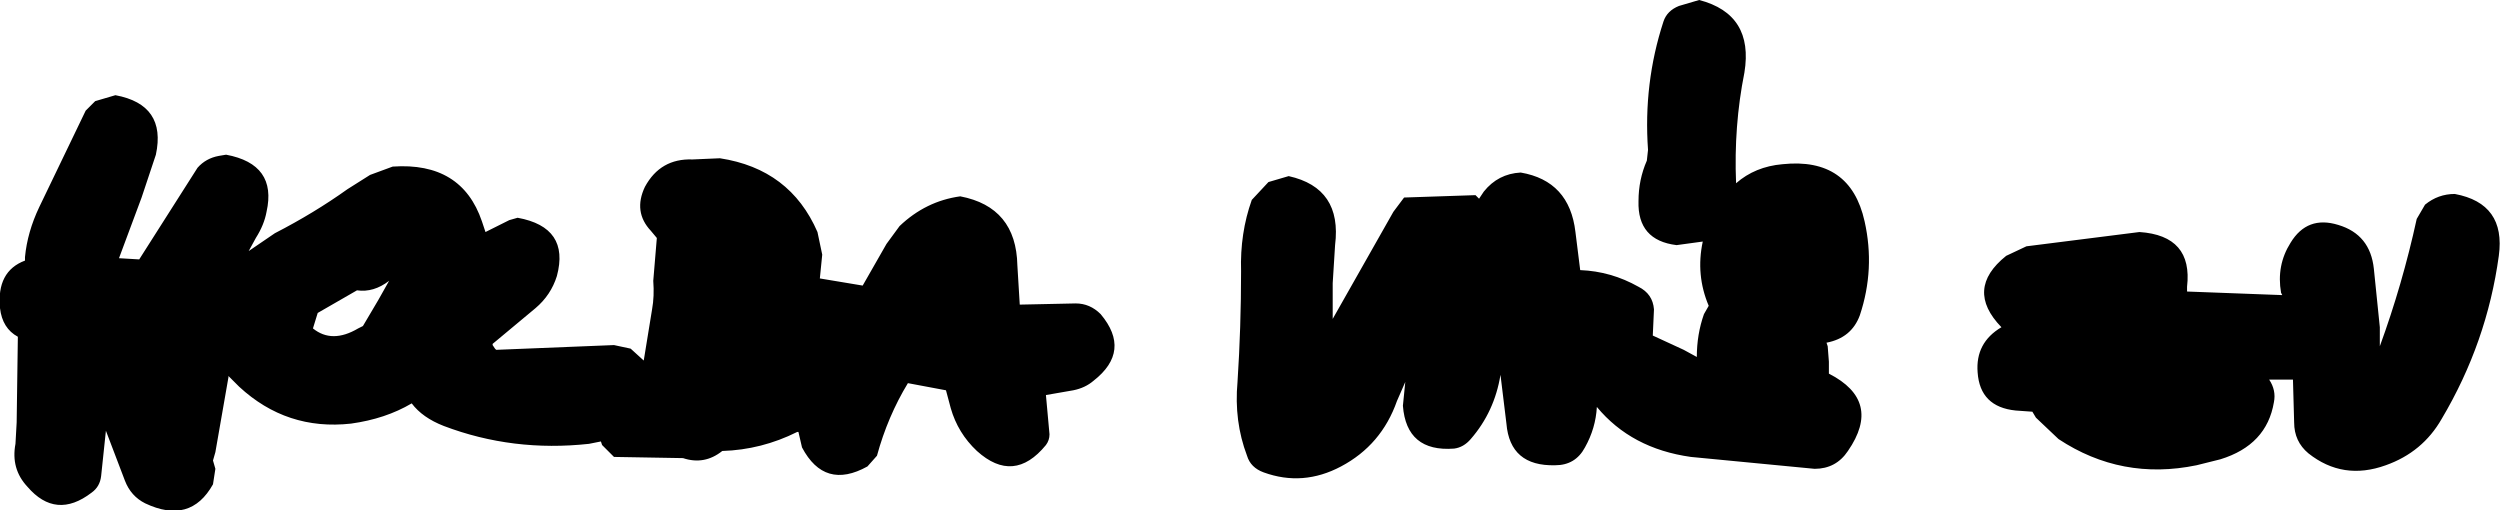 <?xml version="1.0" encoding="UTF-8" standalone="no"?>
<svg xmlns:xlink="http://www.w3.org/1999/xlink" height="21.45px" width="105.05px" xmlns="http://www.w3.org/2000/svg">
  <g transform="matrix(1.0, 0.0, 0.0, 1.0, 59.65, 56.65)">
    <path d="M10.9 -56.4 L11.75 -56.65 Q14.05 -56.05 13.65 -53.6 13.2 -51.35 13.3 -48.95 14.1 -49.65 15.25 -49.75 18.1 -50.05 18.7 -47.35 19.15 -45.35 18.5 -43.4 18.15 -42.45 17.1 -42.25 L17.15 -42.1 17.2 -41.45 17.2 -40.95 Q19.45 -39.8 18.0 -37.7 17.5 -36.95 16.6 -36.95 L11.4 -37.45 Q8.9 -37.8 7.45 -39.55 7.4 -38.65 6.95 -37.85 6.55 -37.1 5.7 -37.1 3.8 -37.05 3.65 -38.85 L3.4 -40.9 Q3.15 -39.35 2.15 -38.2 1.85 -37.85 1.45 -37.8 -0.55 -37.65 -0.7 -39.6 L-0.6 -40.6 -0.95 -39.8 Q-1.6 -37.95 -3.3 -37.05 -4.9 -36.2 -6.55 -36.8 -7.1 -37.0 -7.25 -37.5 -7.8 -38.95 -7.65 -40.6 -7.5 -42.9 -7.5 -45.25 -7.55 -46.85 -7.05 -48.25 L-6.35 -49.0 -5.5 -49.25 Q-3.25 -48.75 -3.55 -46.35 L-3.65 -44.75 -3.65 -43.25 -1.1 -47.75 -0.65 -48.35 2.35 -48.45 2.5 -48.3 2.7 -48.6 Q3.3 -49.35 4.25 -49.4 6.3 -49.05 6.55 -46.9 L6.75 -45.3 Q8.05 -45.25 9.2 -44.6 9.8 -44.3 9.85 -43.65 L9.8 -42.55 11.1 -41.95 11.65 -41.65 Q11.65 -42.6 11.95 -43.45 L12.15 -43.8 Q11.6 -45.1 11.9 -46.5 L10.8 -46.35 Q9.15 -46.55 9.2 -48.2 9.2 -49.1 9.55 -49.9 L9.6 -50.35 Q9.4 -53.15 10.25 -55.75 10.4 -56.2 10.9 -56.4 M36.2 -44.35 Q36.0 -45.5 36.6 -46.45 37.3 -47.6 38.6 -47.2 39.95 -46.8 40.1 -45.35 L40.35 -42.9 40.35 -42.1 Q41.3 -44.7 41.9 -47.45 L42.25 -48.05 Q42.8 -48.5 43.5 -48.5 45.65 -48.1 45.35 -45.9 44.85 -42.25 42.95 -39.05 42.15 -37.65 40.6 -37.1 38.8 -36.45 37.35 -37.6 36.75 -38.1 36.75 -38.9 L36.7 -40.7 35.7 -40.7 Q36.0 -40.25 35.9 -39.75 35.6 -37.95 33.65 -37.35 L32.65 -37.1 Q29.5 -36.45 26.85 -38.2 L25.9 -39.1 25.75 -39.35 25.05 -39.4 Q23.55 -39.55 23.45 -41.0 23.35 -42.25 24.45 -42.9 22.9 -44.5 24.65 -45.9 L25.5 -46.3 30.25 -46.9 Q32.5 -46.75 32.25 -44.6 L32.25 -44.4 36.25 -44.25 36.2 -44.35 M-29.4 -50.0 Q-26.45 -49.55 -25.3 -46.9 L-25.1 -45.95 -25.2 -44.95 -23.4 -44.65 -22.4 -46.4 -21.85 -47.15 Q-20.75 -48.2 -19.3 -48.4 -16.95 -47.95 -16.9 -45.5 L-16.8 -43.85 -14.45 -43.9 Q-13.85 -43.9 -13.4 -43.45 -12.1 -41.9 -13.7 -40.65 -14.05 -40.35 -14.55 -40.25 L-15.7 -40.05 -15.55 -38.4 Q-15.55 -38.15 -15.7 -37.95 -17.05 -36.3 -18.6 -37.7 -19.4 -38.45 -19.7 -39.5 L-19.9 -40.25 -21.5 -40.55 Q-22.35 -39.15 -22.8 -37.5 L-23.2 -37.05 Q-25.0 -36.05 -25.95 -37.85 L-26.1 -38.5 -26.15 -38.5 Q-27.65 -37.75 -29.3 -37.7 -30.05 -37.1 -30.95 -37.4 L-33.85 -37.45 -34.35 -37.95 -34.4 -38.1 -34.9 -38.0 Q-38.1 -37.65 -41.0 -38.75 -41.9 -39.1 -42.35 -39.7 -43.45 -39.05 -44.9 -38.85 -47.6 -38.55 -49.6 -40.4 L-50.05 -40.85 -50.05 -40.8 -50.6 -37.65 -50.7 -37.3 -50.6 -36.95 -50.7 -36.3 Q-51.65 -34.6 -53.55 -35.5 -54.15 -35.8 -54.4 -36.45 L-55.2 -38.55 -55.4 -36.65 Q-55.45 -36.2 -55.8 -35.95 -57.3 -34.8 -58.5 -36.2 -59.2 -36.95 -59.0 -38.0 L-58.95 -38.9 -58.9 -42.5 Q-59.55 -42.85 -59.65 -43.7 -59.8 -45.25 -58.6 -45.7 L-58.6 -45.85 Q-58.5 -46.9 -58.0 -47.95 L-56.05 -52.0 -55.65 -52.4 -54.8 -52.65 Q-52.65 -52.25 -53.1 -50.15 L-53.7 -48.35 -54.65 -45.8 -53.8 -45.75 -51.35 -49.6 Q-51.0 -50.0 -50.45 -50.1 L-50.15 -50.15 Q-48.0 -49.75 -48.45 -47.75 -48.55 -47.2 -48.9 -46.65 L-49.2 -46.1 -48.1 -46.85 Q-46.45 -47.7 -45.05 -48.7 L-44.1 -49.3 -43.15 -49.65 Q-40.25 -49.85 -39.4 -47.35 L-39.25 -46.9 -38.25 -47.4 -37.9 -47.5 Q-35.7 -47.1 -36.25 -45.05 -36.5 -44.25 -37.15 -43.7 L-38.95 -42.2 -38.95 -42.15 -38.85 -42.0 -38.8 -41.95 -33.85 -42.15 -33.15 -42.0 -32.6 -41.5 -32.25 -43.65 Q-32.15 -44.2 -32.2 -44.85 L-32.05 -46.65 -32.3 -46.95 Q-33.05 -47.75 -32.55 -48.8 -31.9 -50.0 -30.55 -49.95 L-29.4 -50.0 M-43.3 -44.85 Q-43.95 -44.35 -44.65 -44.45 L-46.3 -43.5 -46.5 -42.85 Q-45.7 -42.2 -44.6 -42.85 L-44.4 -42.95 -43.75 -44.05 -43.3 -44.85" fill="#000000" fill-rule="evenodd" stroke="none"/>
  </g>
</svg>
